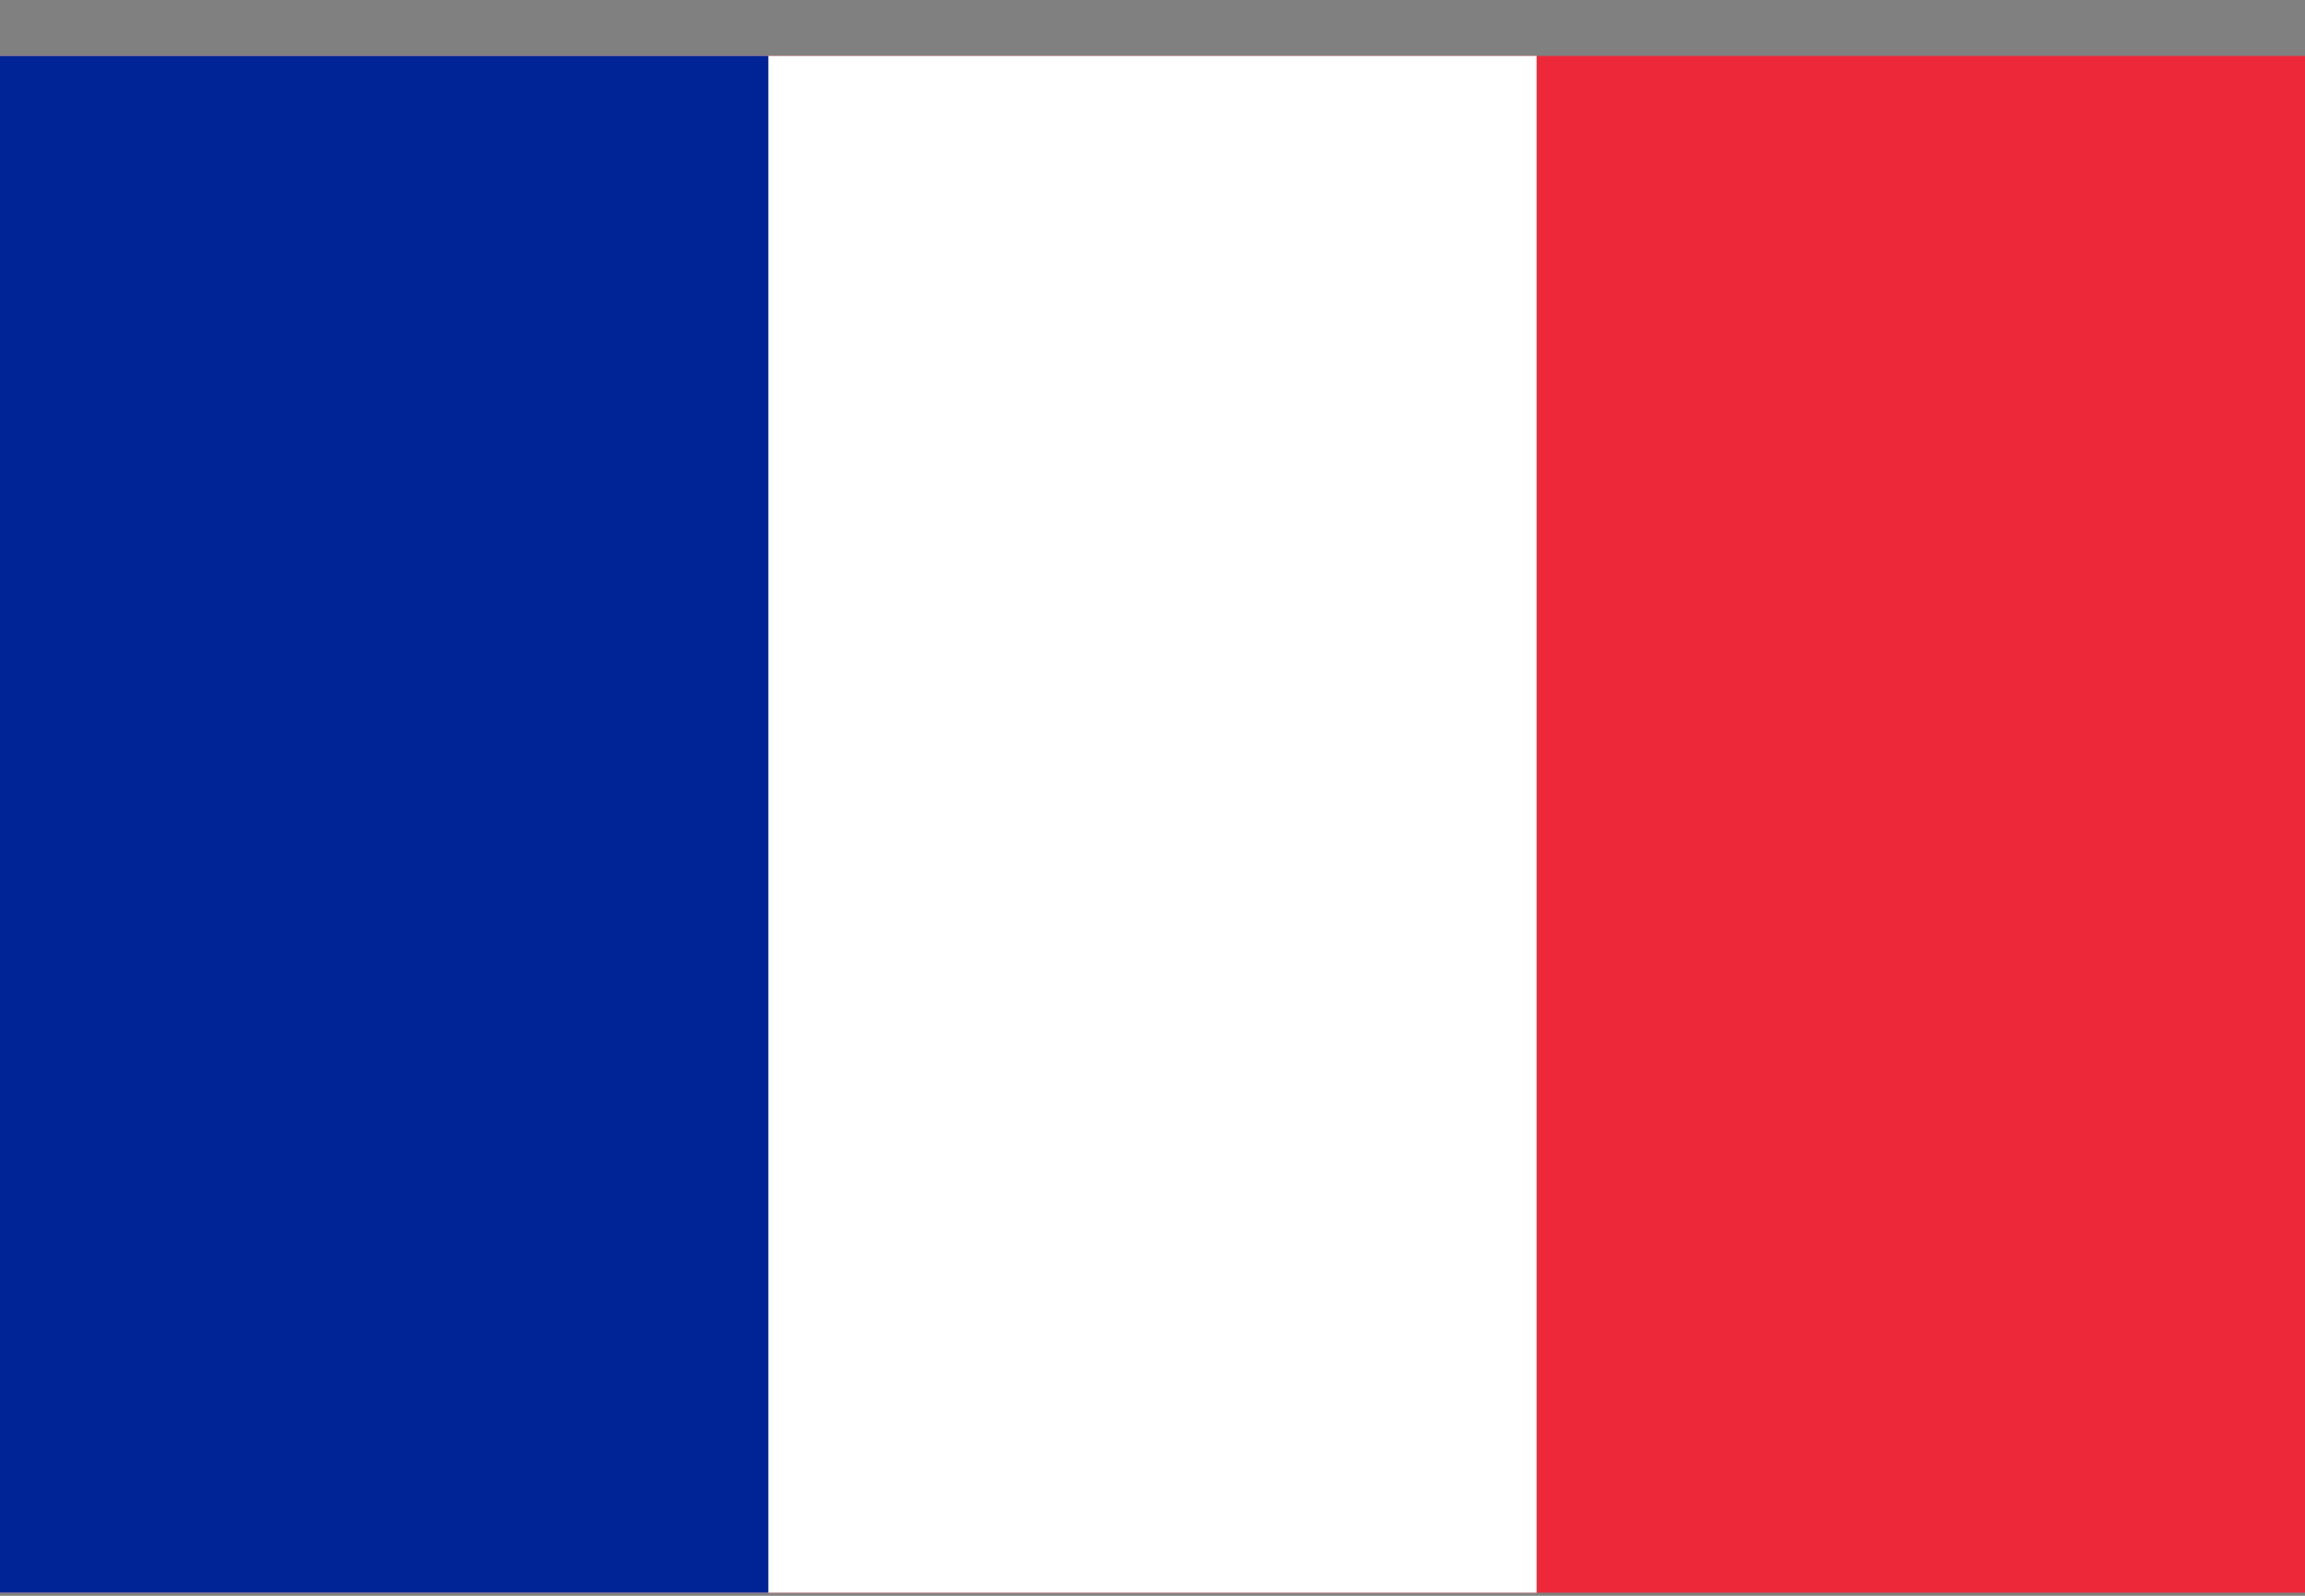<svg width="26" height="18" viewBox="0 0 26 18" fill="none" xmlns="http://www.w3.org/2000/svg">
<rect x="0" y="0" width="26" height="18" fill="#808080" stroke="none"/>
<path d="M26 0.631H0V17.965H26V0.631Z" fill="#ED2939"/>
<path d="M17.333 0.631H0V17.965H17.333V0.631Z" fill="white"/>
<path d="M8.667 0.631H0V17.965H8.667V0.631Z" fill="#002395"/>
</svg>
